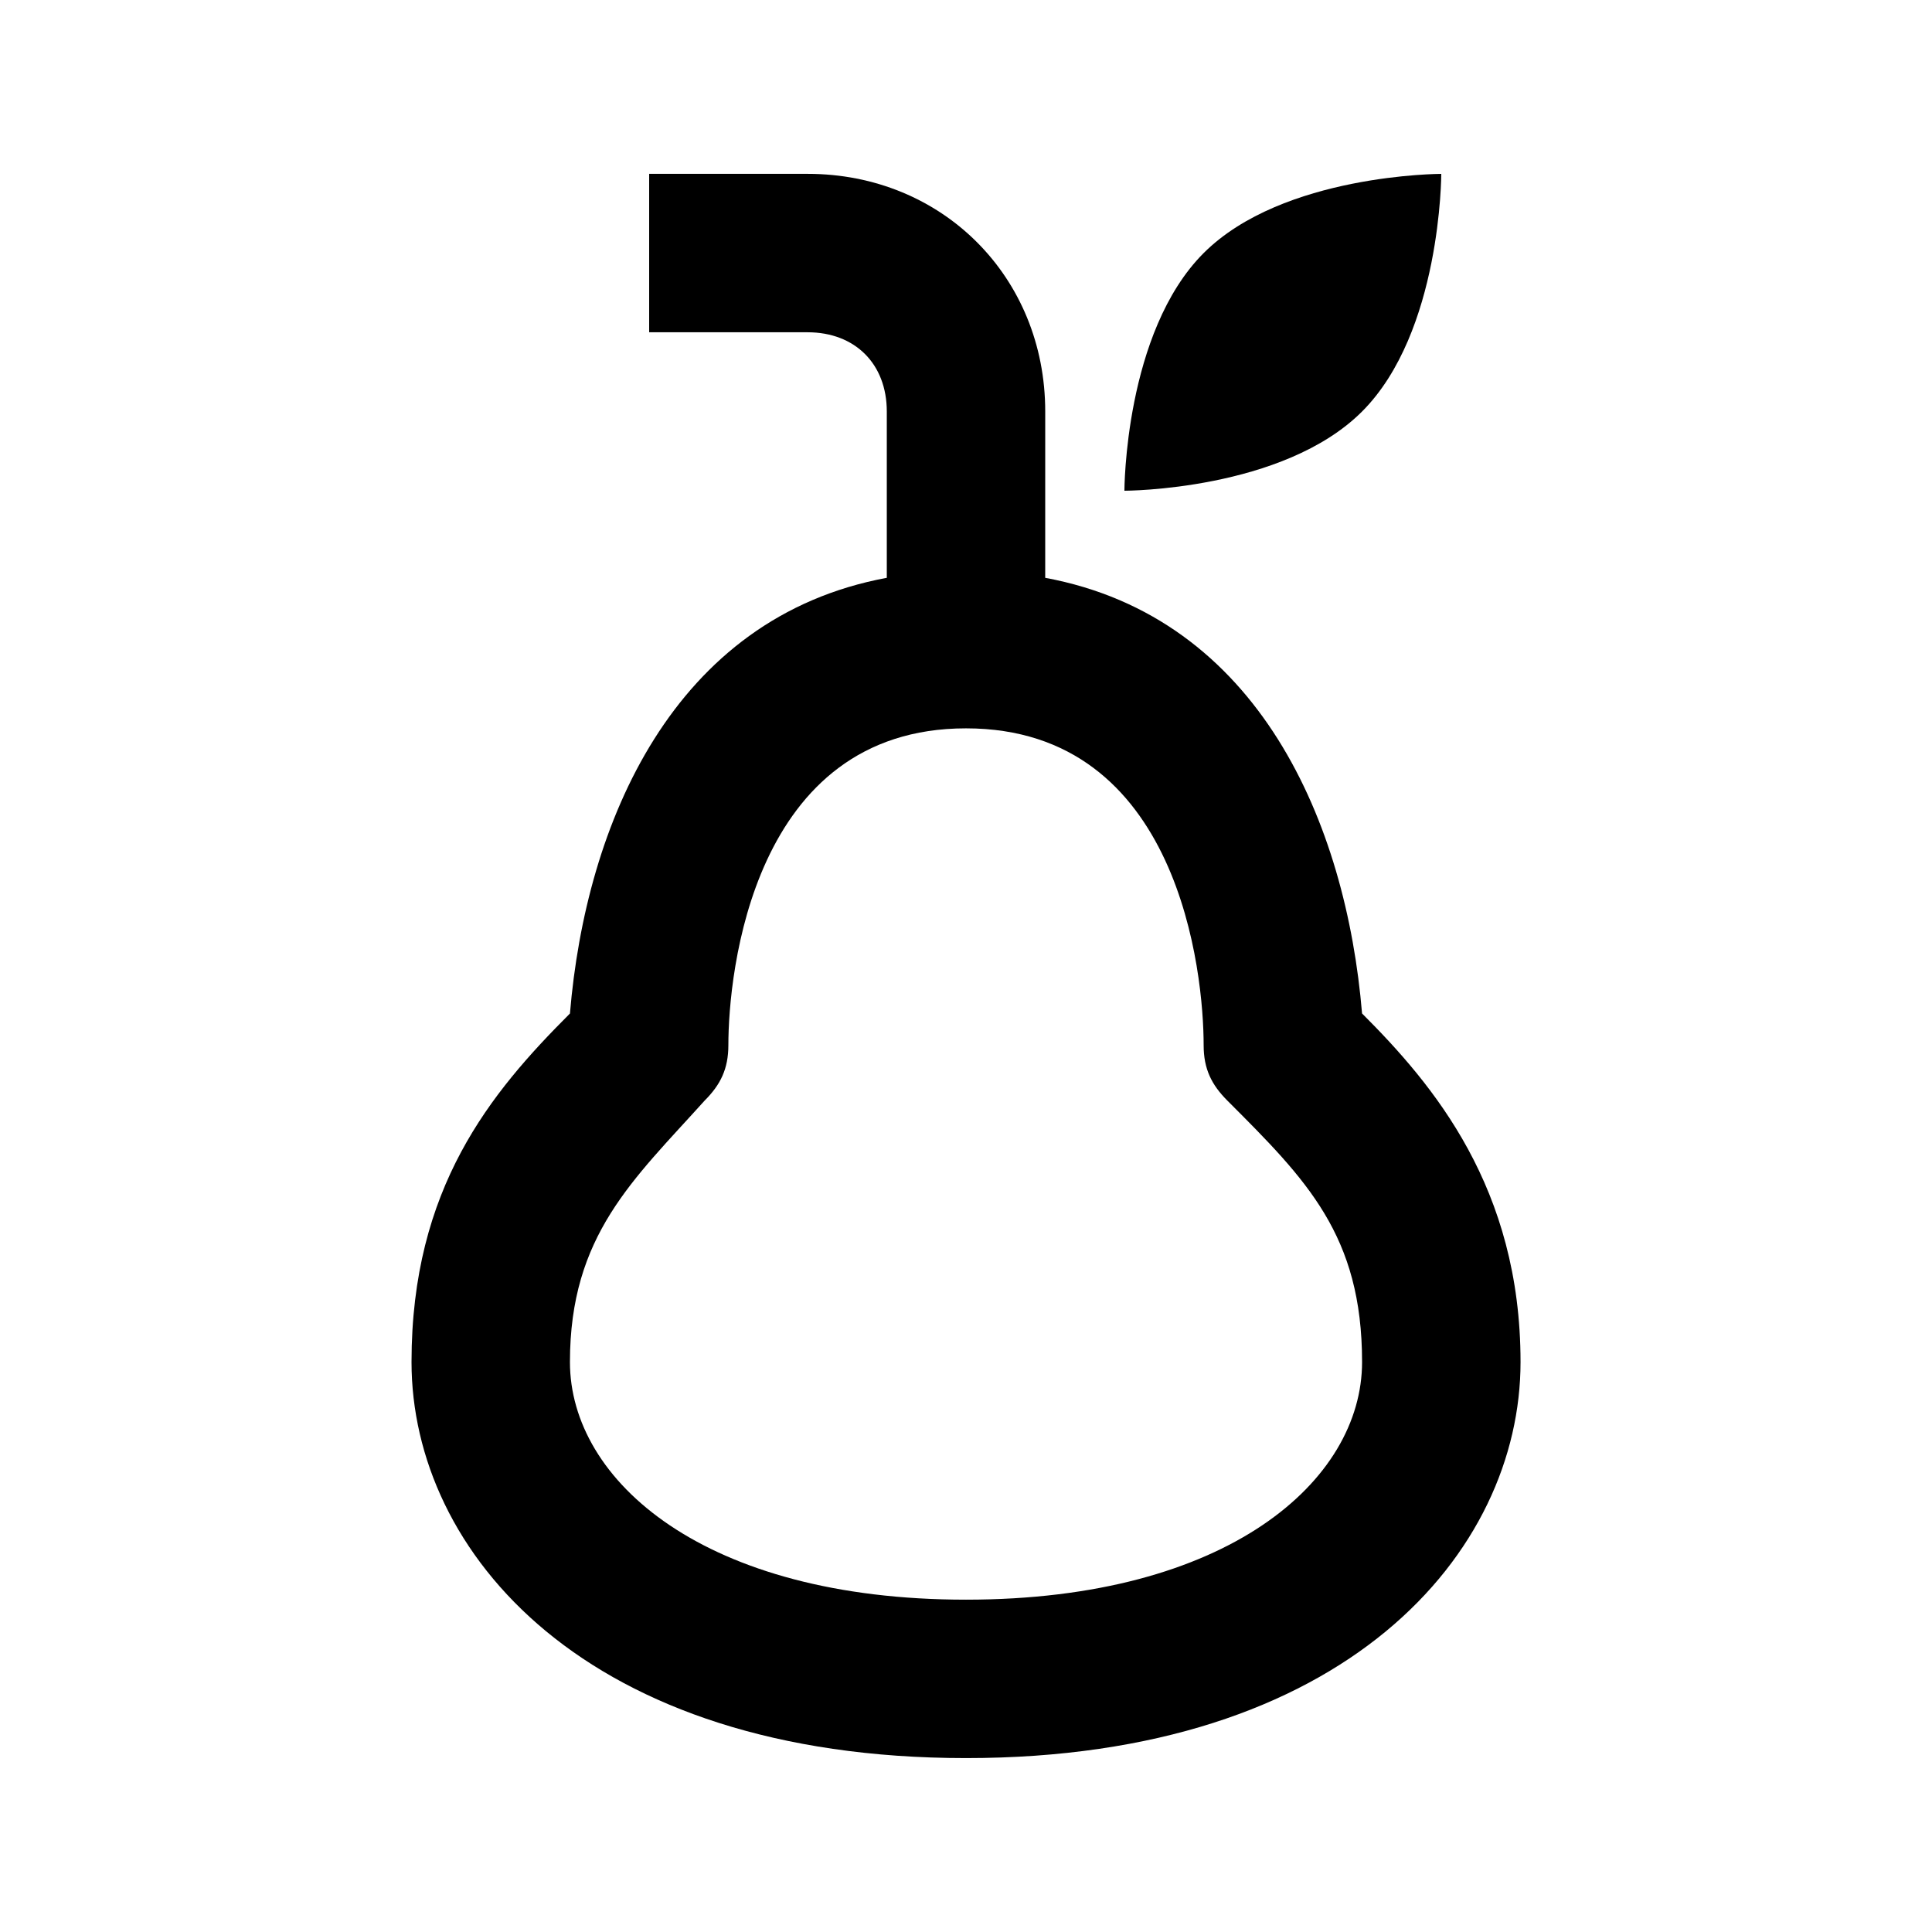 <?xml version="1.0" encoding="UTF-8"?>
<!-- The Best Svg Icon site in the world: iconSvg.co, Visit us! https://iconsvg.co -->
<svg fill="#000000" width="800px" height="800px" version="1.1" viewBox="144 144 512 512" xmlns="http://www.w3.org/2000/svg">
 <g>
  <path d="m525.95 190.08s-41.984 0-62.977 20.992c-20.992 20.992-20.992 62.977-20.992 62.977s41.984 0 62.977-20.992c20.992-20.992 20.992-62.977 20.992-62.977z"/>
  <path d="m504.96 412.59c-4.199-50.383-27.289-104.96-83.969-115.46l0.004-44.082c0-35.688-27.289-62.977-62.977-62.977h-41.984v41.984h41.984c12.594 0 20.992 8.398 20.992 20.992v44.082c-56.68 10.496-79.77 65.074-83.969 115.46-20.992 20.992-41.984 46.184-41.984 92.363 0 50.383 46.184 104.96 146.95 104.96s146.95-54.578 146.95-104.96c-0.004-46.18-23.094-73.469-41.988-92.363zm-104.96 155.34c-69.273 0-104.96-31.488-104.96-62.977 0-33.586 16.793-48.281 35.688-69.273 4.195-4.195 6.297-8.395 6.297-14.691 0-18.895 6.297-83.969 62.977-83.969s62.977 65.074 62.977 83.969c0 6.297 2.098 10.496 6.297 14.695 20.992 20.992 35.688 35.688 35.688 69.273-0.004 31.484-35.688 62.973-104.96 62.973z"/>
 </g>
</svg>